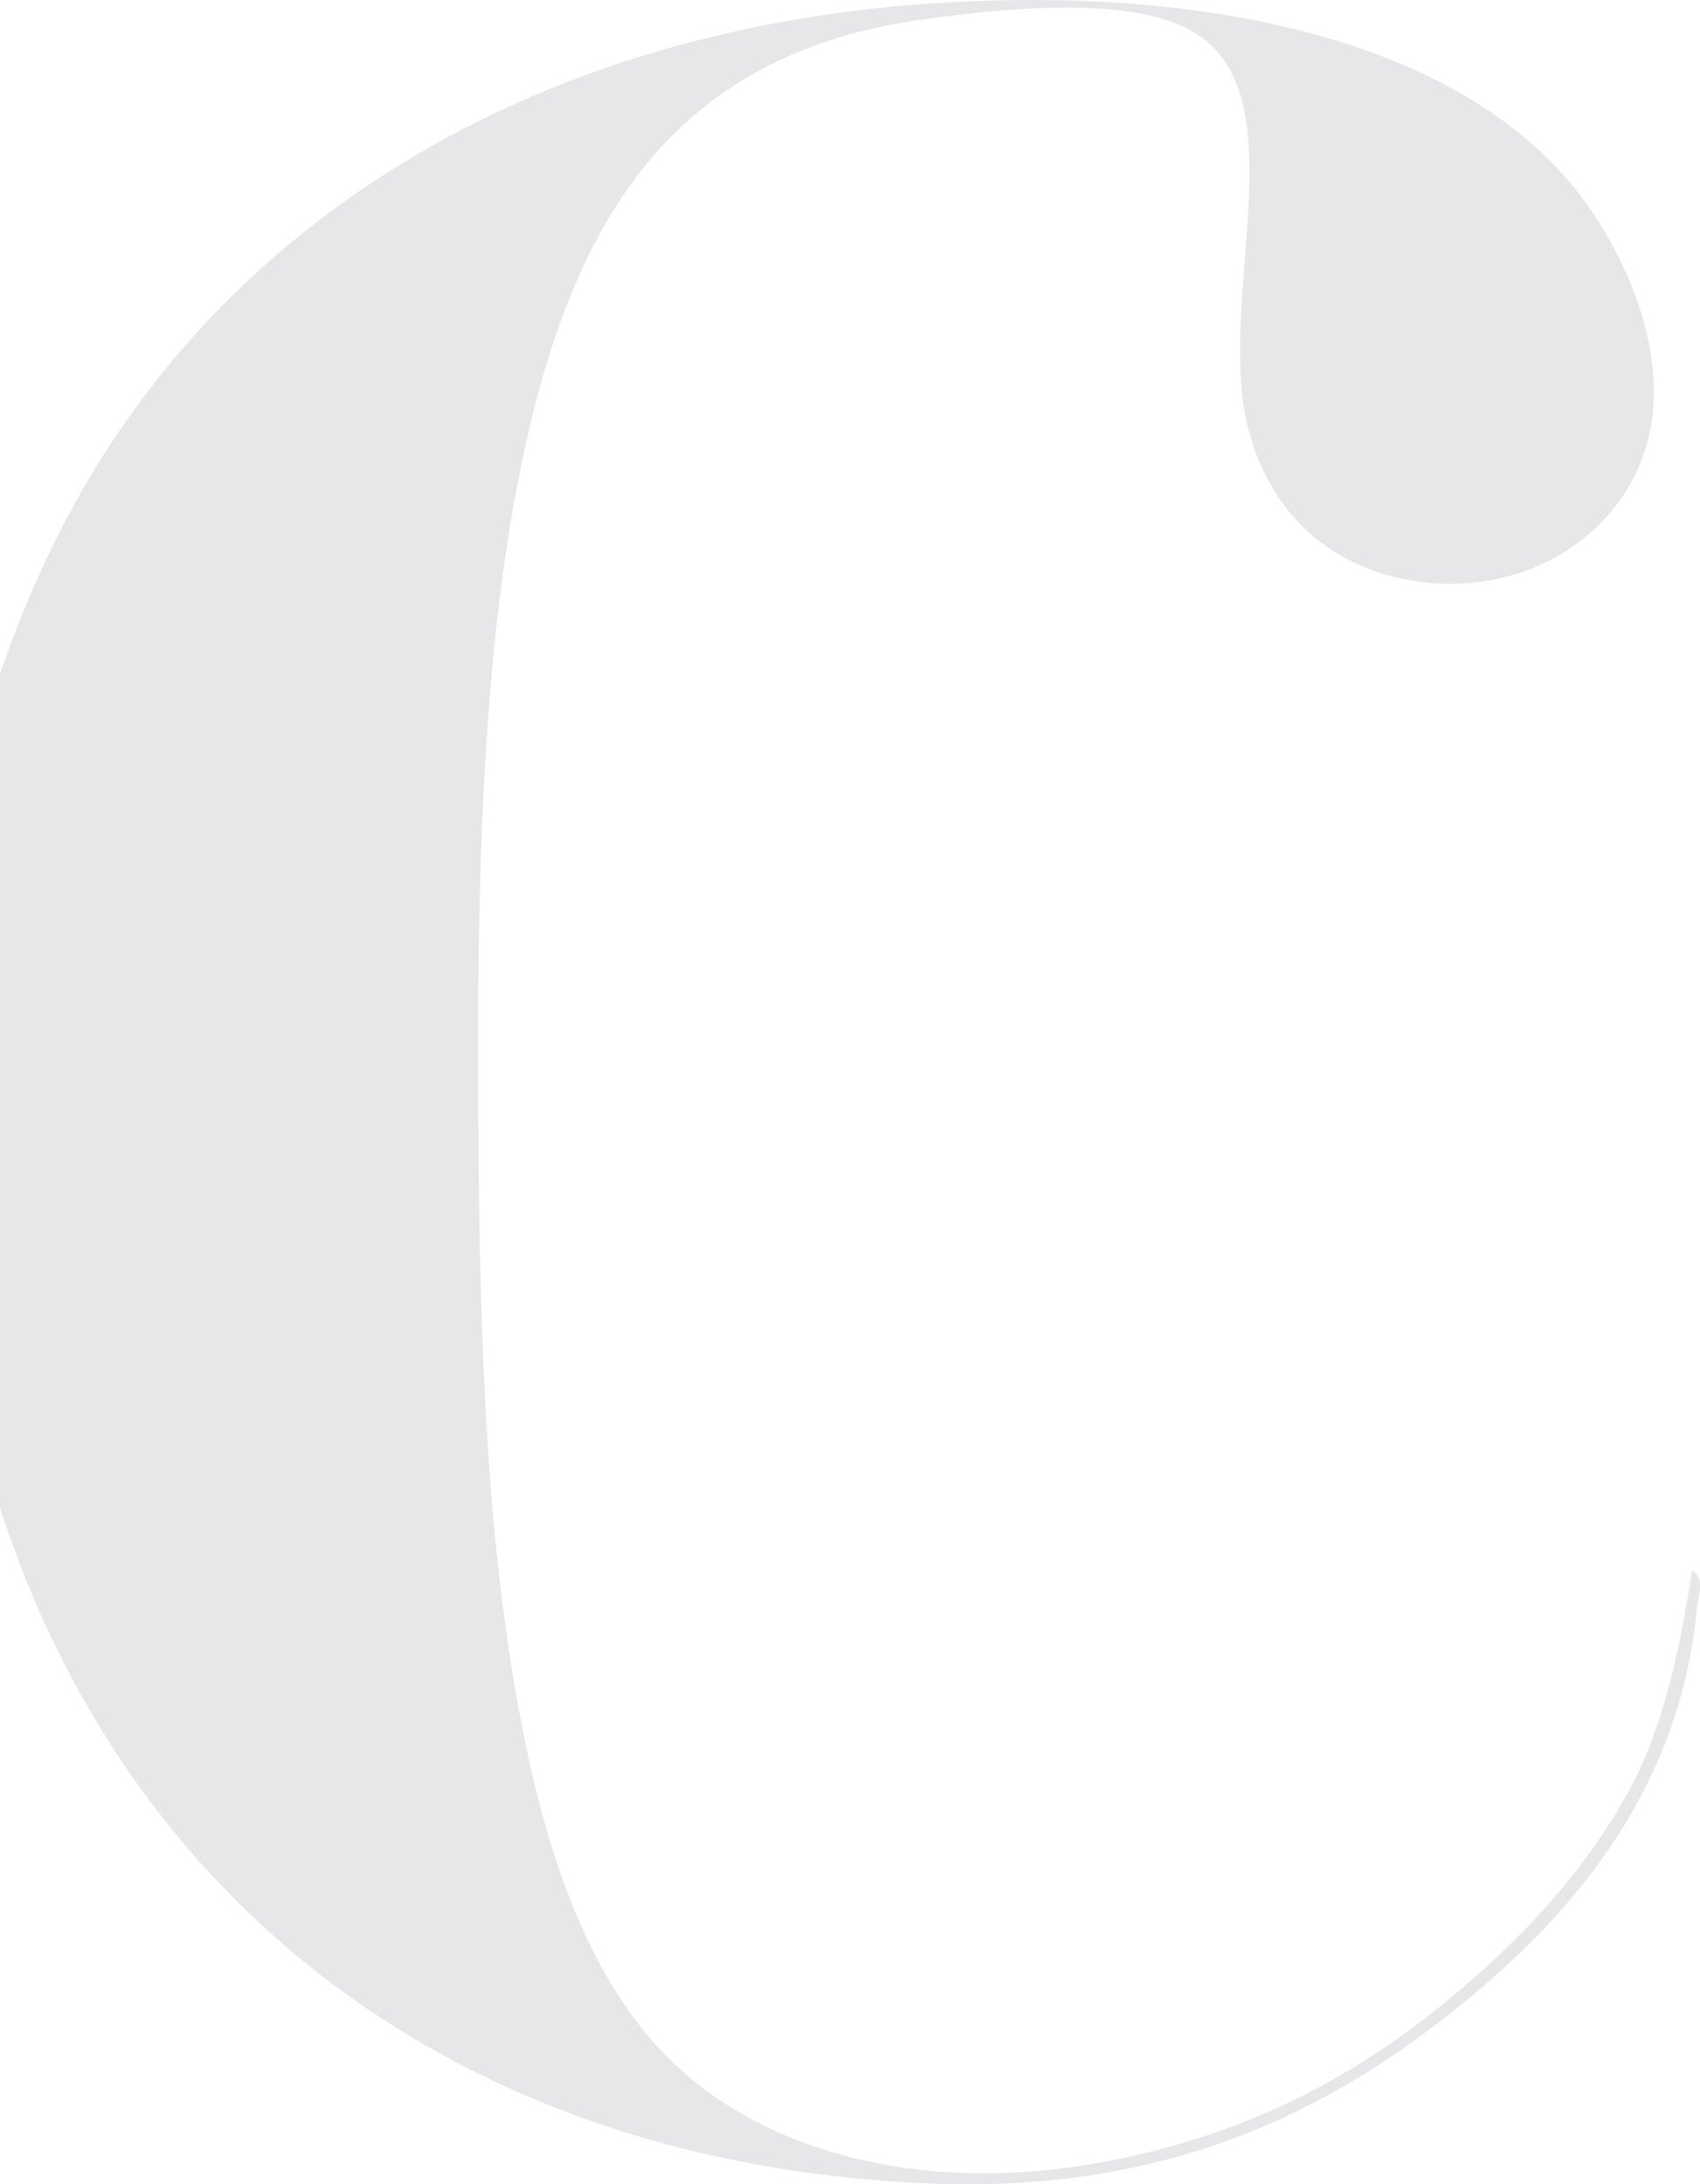<svg xmlns="http://www.w3.org/2000/svg" width="639.906" height="822" viewBox="0 0 639.906 822">
  <defs>
    <style>
      .cls-1 {
        fill: #000f1d;
        fill-rule: evenodd;
        opacity: 0.1;
      }
    </style>
  </defs>
  <path id="bg_concept.svg" class="cls-1" d="M388.3,2890q-12.93,0-26.1.63c-160.182,7.57-277.433,82.94-336.152,192.73C-5.055,3141.5-24,3213.27-24,3295.93c0,81.77,16.246,156.07,46.268,216.35,57.377,115.22,169.956,192.27,325.762,199.35q8.21,0.375,16.117.37c79.377,0,135.435-27.64,182.173-64.61,44.073-34.87,86.18-82.7,92.536-153.06,0.3-3.33,3.145-10.7-1.886-13.22-5.2,31.93-11.138,60.07-24.553,84.08-13.394,23.97-30.565,44.06-49.1,61.41-37.982,35.55-82.539,64.24-145.414,76.53a248.149,248.149,0,0,1-47.492,4.72c-51.969,0-96.17-17.8-123.415-48.18-34.925-38.95-49.229-100.78-57.6-164.39-8.113-61.67-9.444-137.06-9.444-211.63,0-72.65,2.694-146.27,14.163-207.85,17.533-94.12,52.885-165,153.912-178.56,14.768-1.98,34.46-4.38,53.422-4.38,18.206,0,35.74,2.21,47.609,9.1,40.429,23.49,8.366,101.28,20.776,149.28,7.851,30.37,29.516,52.82,64.21,57.63a88.81,88.81,0,0,0,12.067.84c30.759,0,57.026-16.53,69.136-40.52,18.157-35.98-1.223-80.14-19.829-104.87C556.4,2912.46,477.28,2890,388.3,2890" transform="translate(0 -2890)"/>
</svg>

